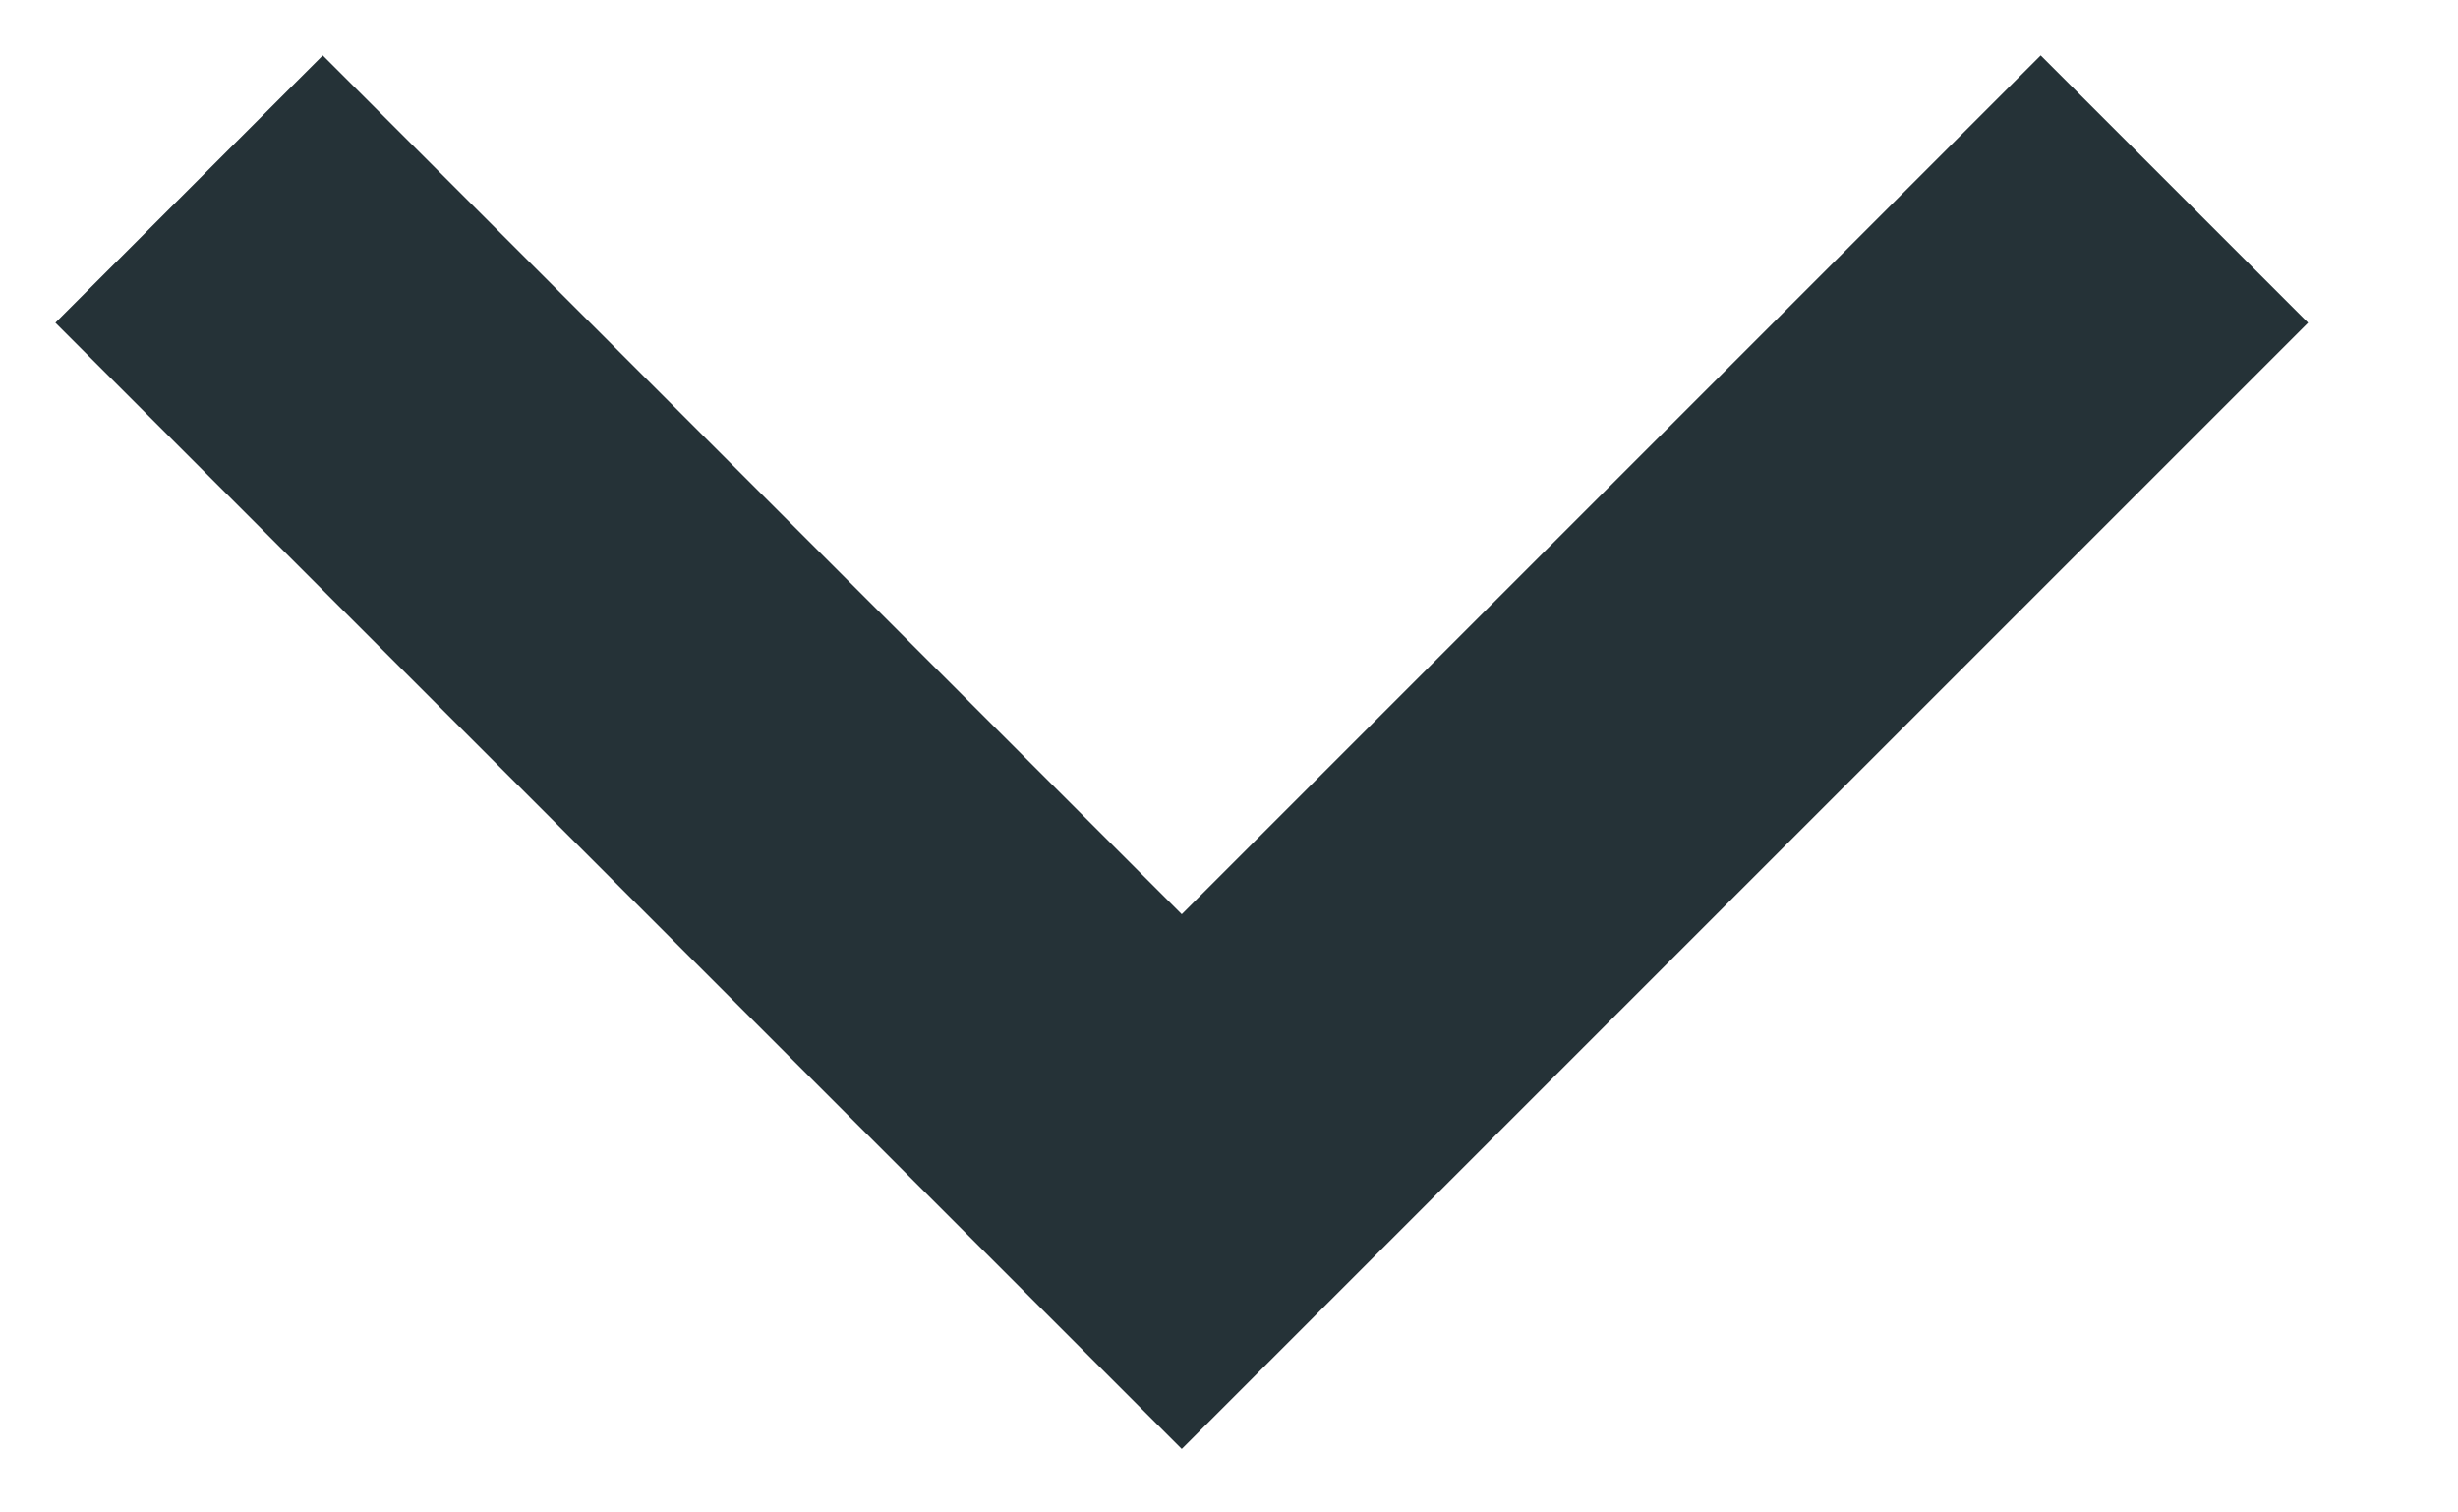 <?xml version="1.0" encoding="UTF-8"?>
<svg width="13px" height="8px" viewBox="0 0 13 8" version="1.1" xmlns="http://www.w3.org/2000/svg" xmlns:xlink="http://www.w3.org/1999/xlink">
    <title>Path 6</title>
    <g id="Symbols" stroke="none" stroke-width="1" fill="none" fill-rule="evenodd">
        <g id="header-dark" transform="translate(-881, -46)" stroke="#253237" stroke-width="2">
            <g id="Group" transform="translate(815, 38)">
                <polyline id="Path-6" points="67 9 72.25 14.25 77.5 9"></polyline>
            </g>
        </g>
    </g>
</svg>